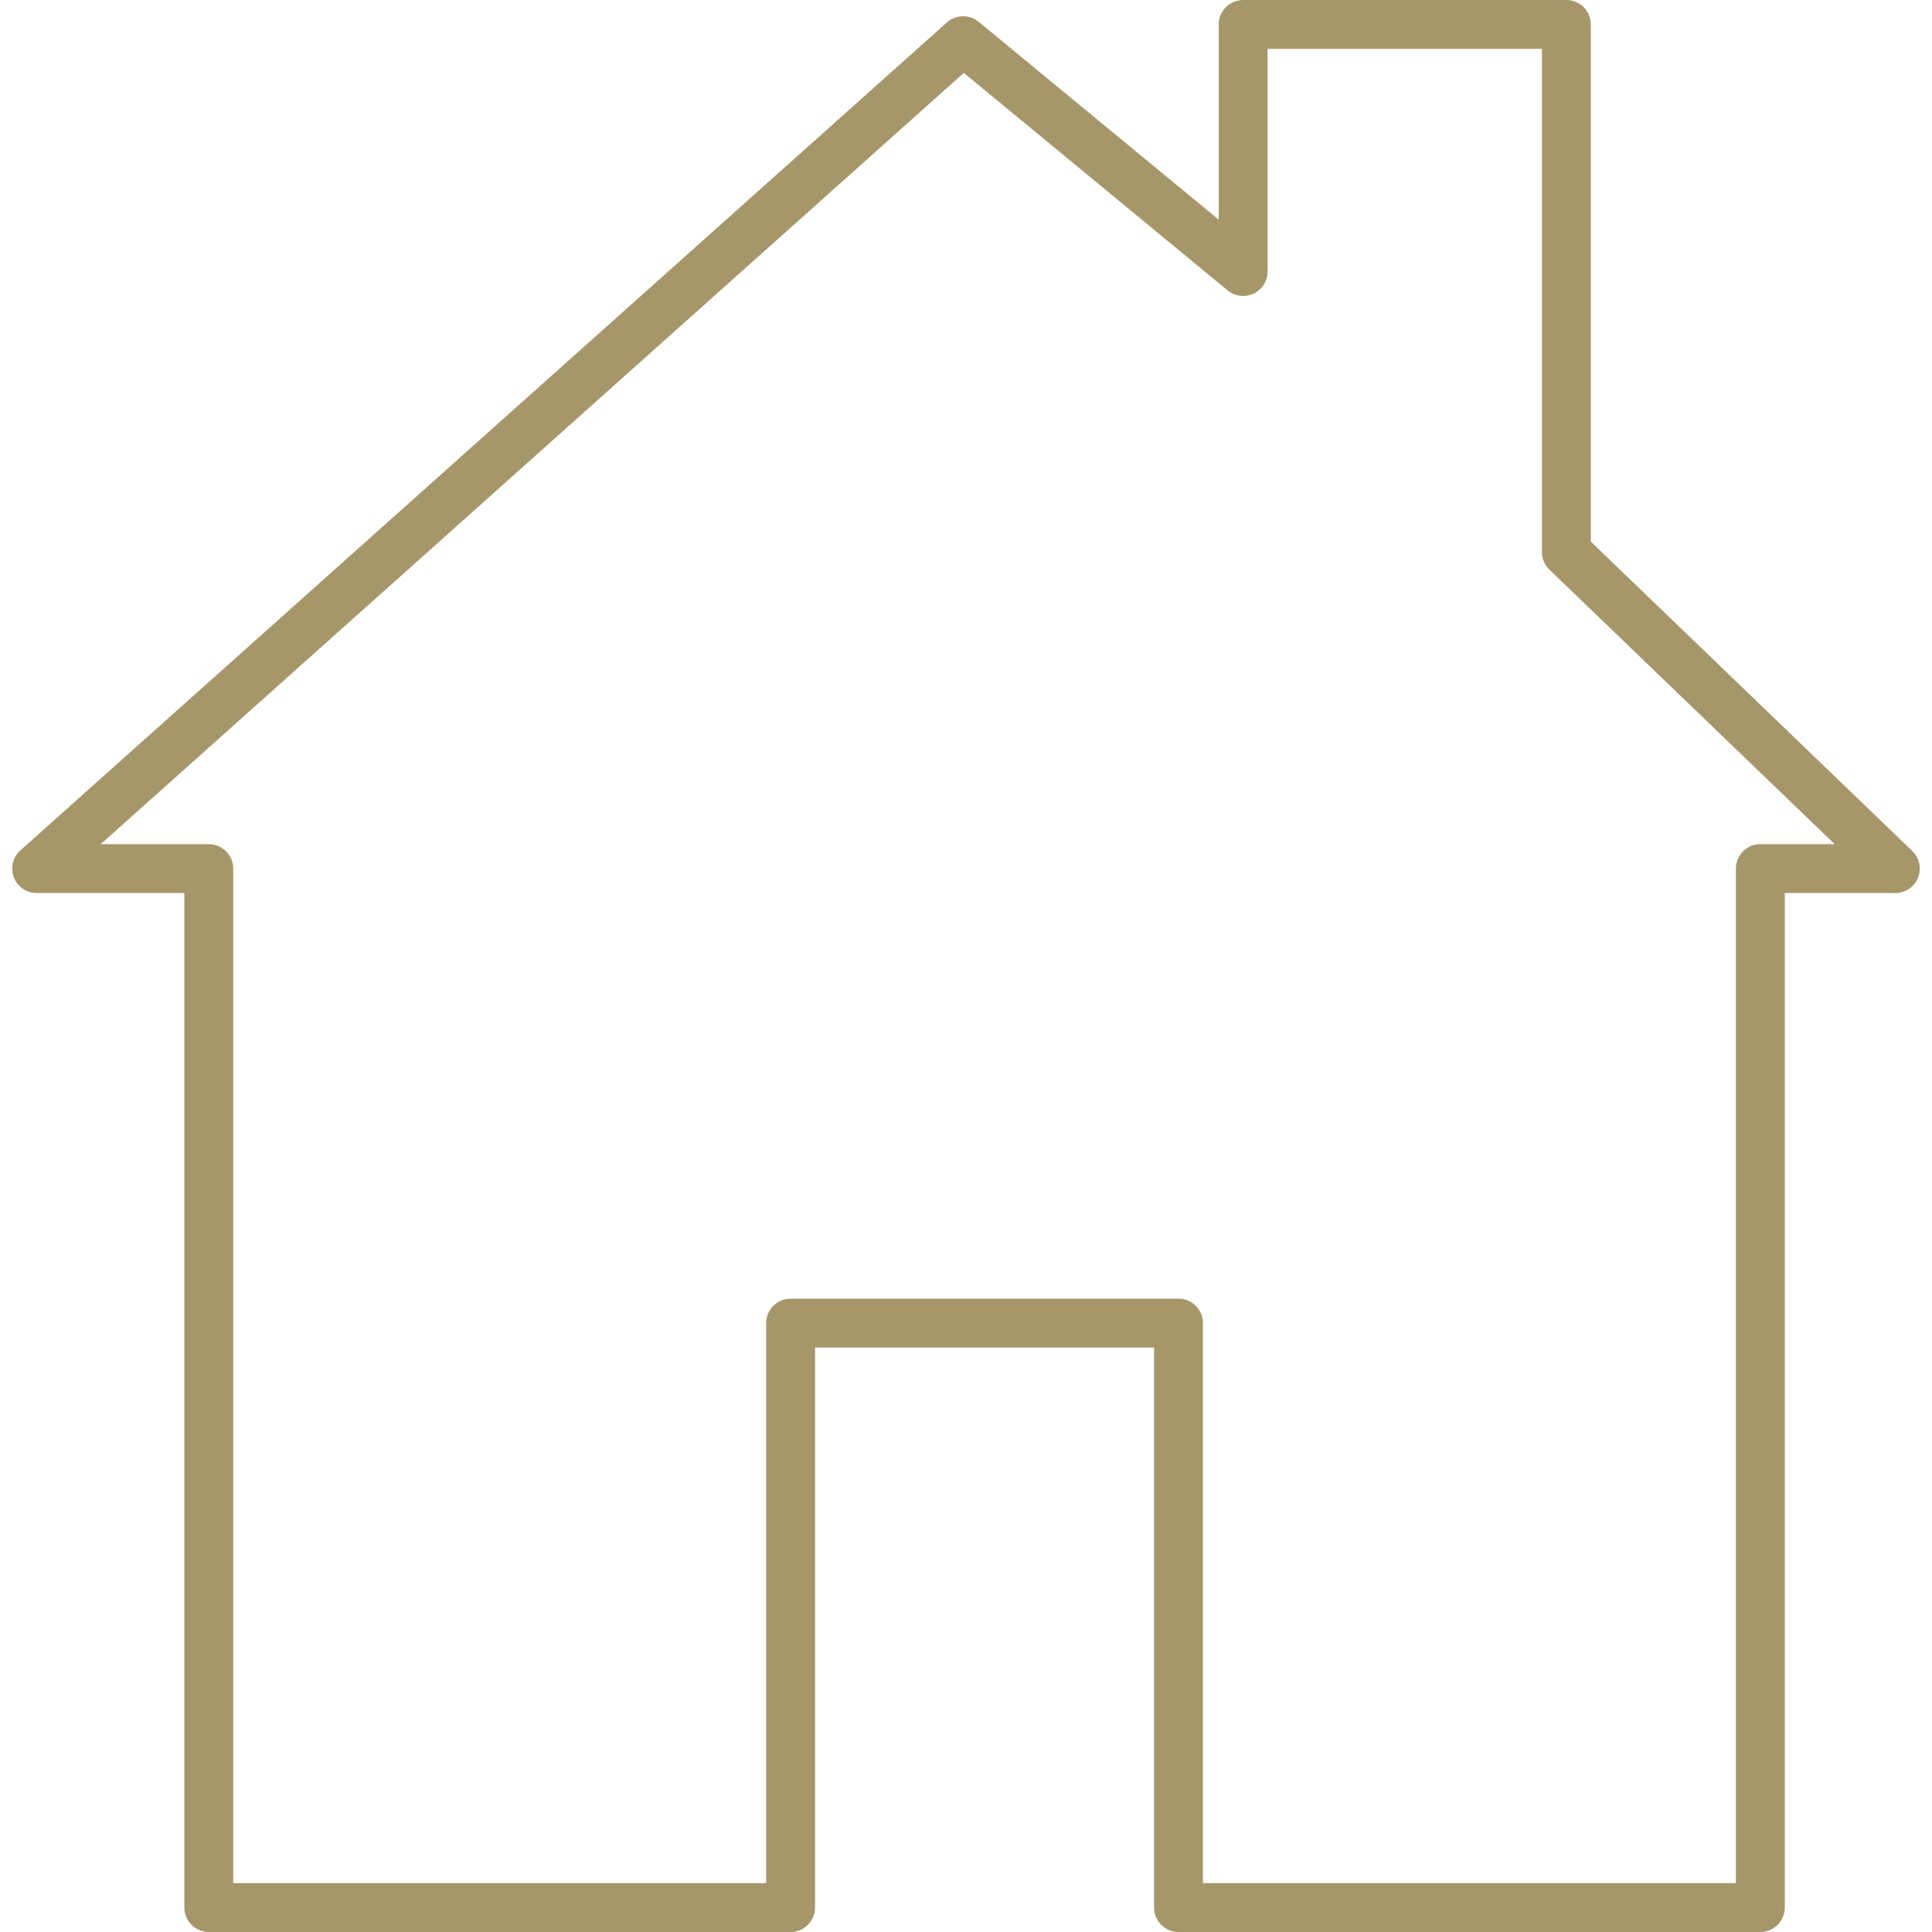 <?xml version="1.0" encoding="UTF-8"?>
<svg width="79px" height="79px" viewBox="0 0 79 79" version="1.1" xmlns="http://www.w3.org/2000/svg" xmlns:xlink="http://www.w3.org/1999/xlink">
    <title>Stroke 1</title>
    <g id="---Niche-Templates" stroke="none" stroke-width="1" fill="none" fill-rule="evenodd" stroke-linecap="round" stroke-linejoin="round">
        <g id="Home-Page-Copy" transform="translate(-326, -5564)" stroke="#A6976B" stroke-width="2">
            <polygon id="Stroke-1" points="390.05 5586.573 390.05 5565 376.833 5565 376.833 5575.102 365.384 5565.664 327.5 5599.517 334.537 5599.517 334.537 5642 358.328 5642 358.328 5618.103 374.189 5618.103 374.189 5642 397.98 5642 397.98 5599.517 403.5 5599.517"></polygon>
        </g>
    </g>
</svg>